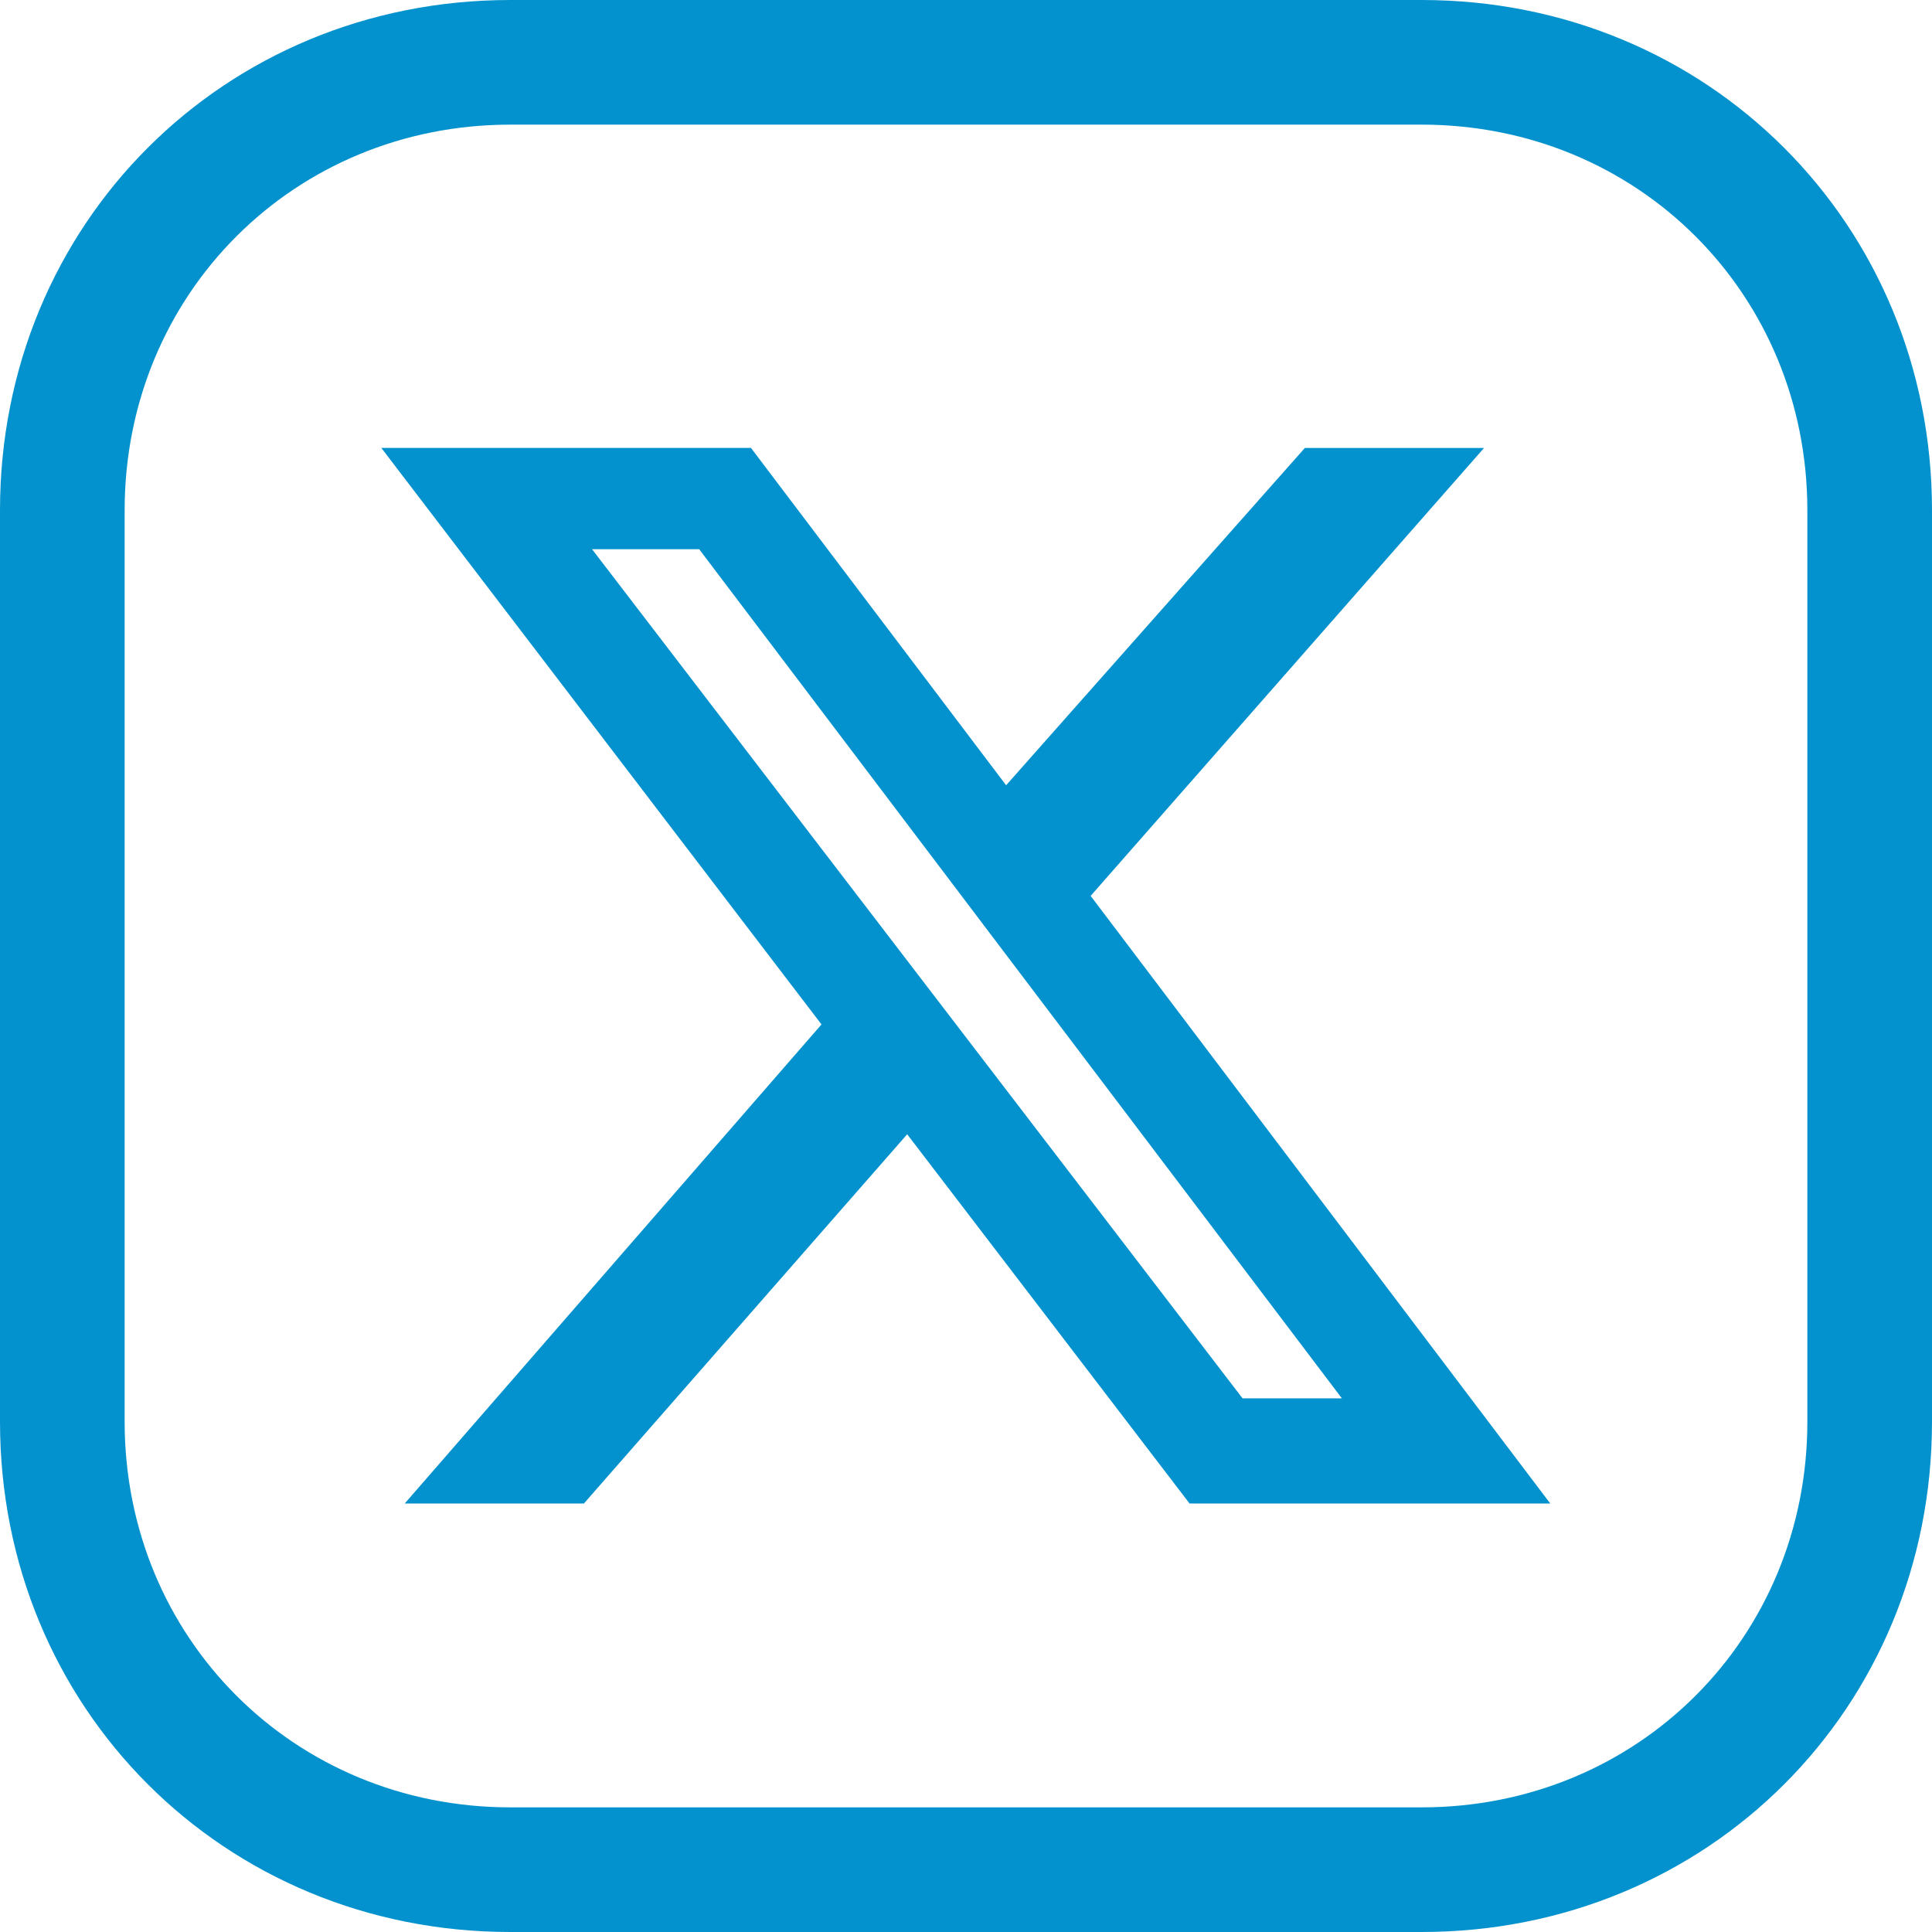 <?xml version="1.0" encoding="utf-8"?>
<!-- Generator: Adobe Illustrator 26.1.0, SVG Export Plug-In . SVG Version: 6.00 Build 0)  -->
<svg version="1.1" id="Layer_1" xmlns="http://www.w3.org/2000/svg" xmlns:xlink="http://www.w3.org/1999/xlink" x="0px" y="0px"
	 viewBox="0 0 496 496" style="enable-background:new 0 0 496 496;" xml:space="preserve">
<style type="text/css">
	.st0{fill:#0392CE;}
</style>
<g>
	<g>
		<g>
			<path class="st0" d="M365,0H131C57.5,0,0,57.5,0,131v234c0,73.5,57.5,131,131,131h234c73.5,0,131-57.5,131-131V131
				C496,57.5,438.4,0,365,0z M464,365c0,55.5-43.5,99-99,99H131c-55.5,0-99-43.5-99-99V131c0-55.5,43.5-99,99-99h234
				c55.5,0,99,43.5,99,99V365z"/>
		</g>
		<path class="st0" d="M335,115h46L280,230l118,156h-92.6l-72.5-94.8l-83,94.8h-46l107-123l-113-148h94.9l65.5,86.6L335,115z
			 M319,359h25.5l-165-218H152L319,359z"/>
	</g>
</g>
</svg>
